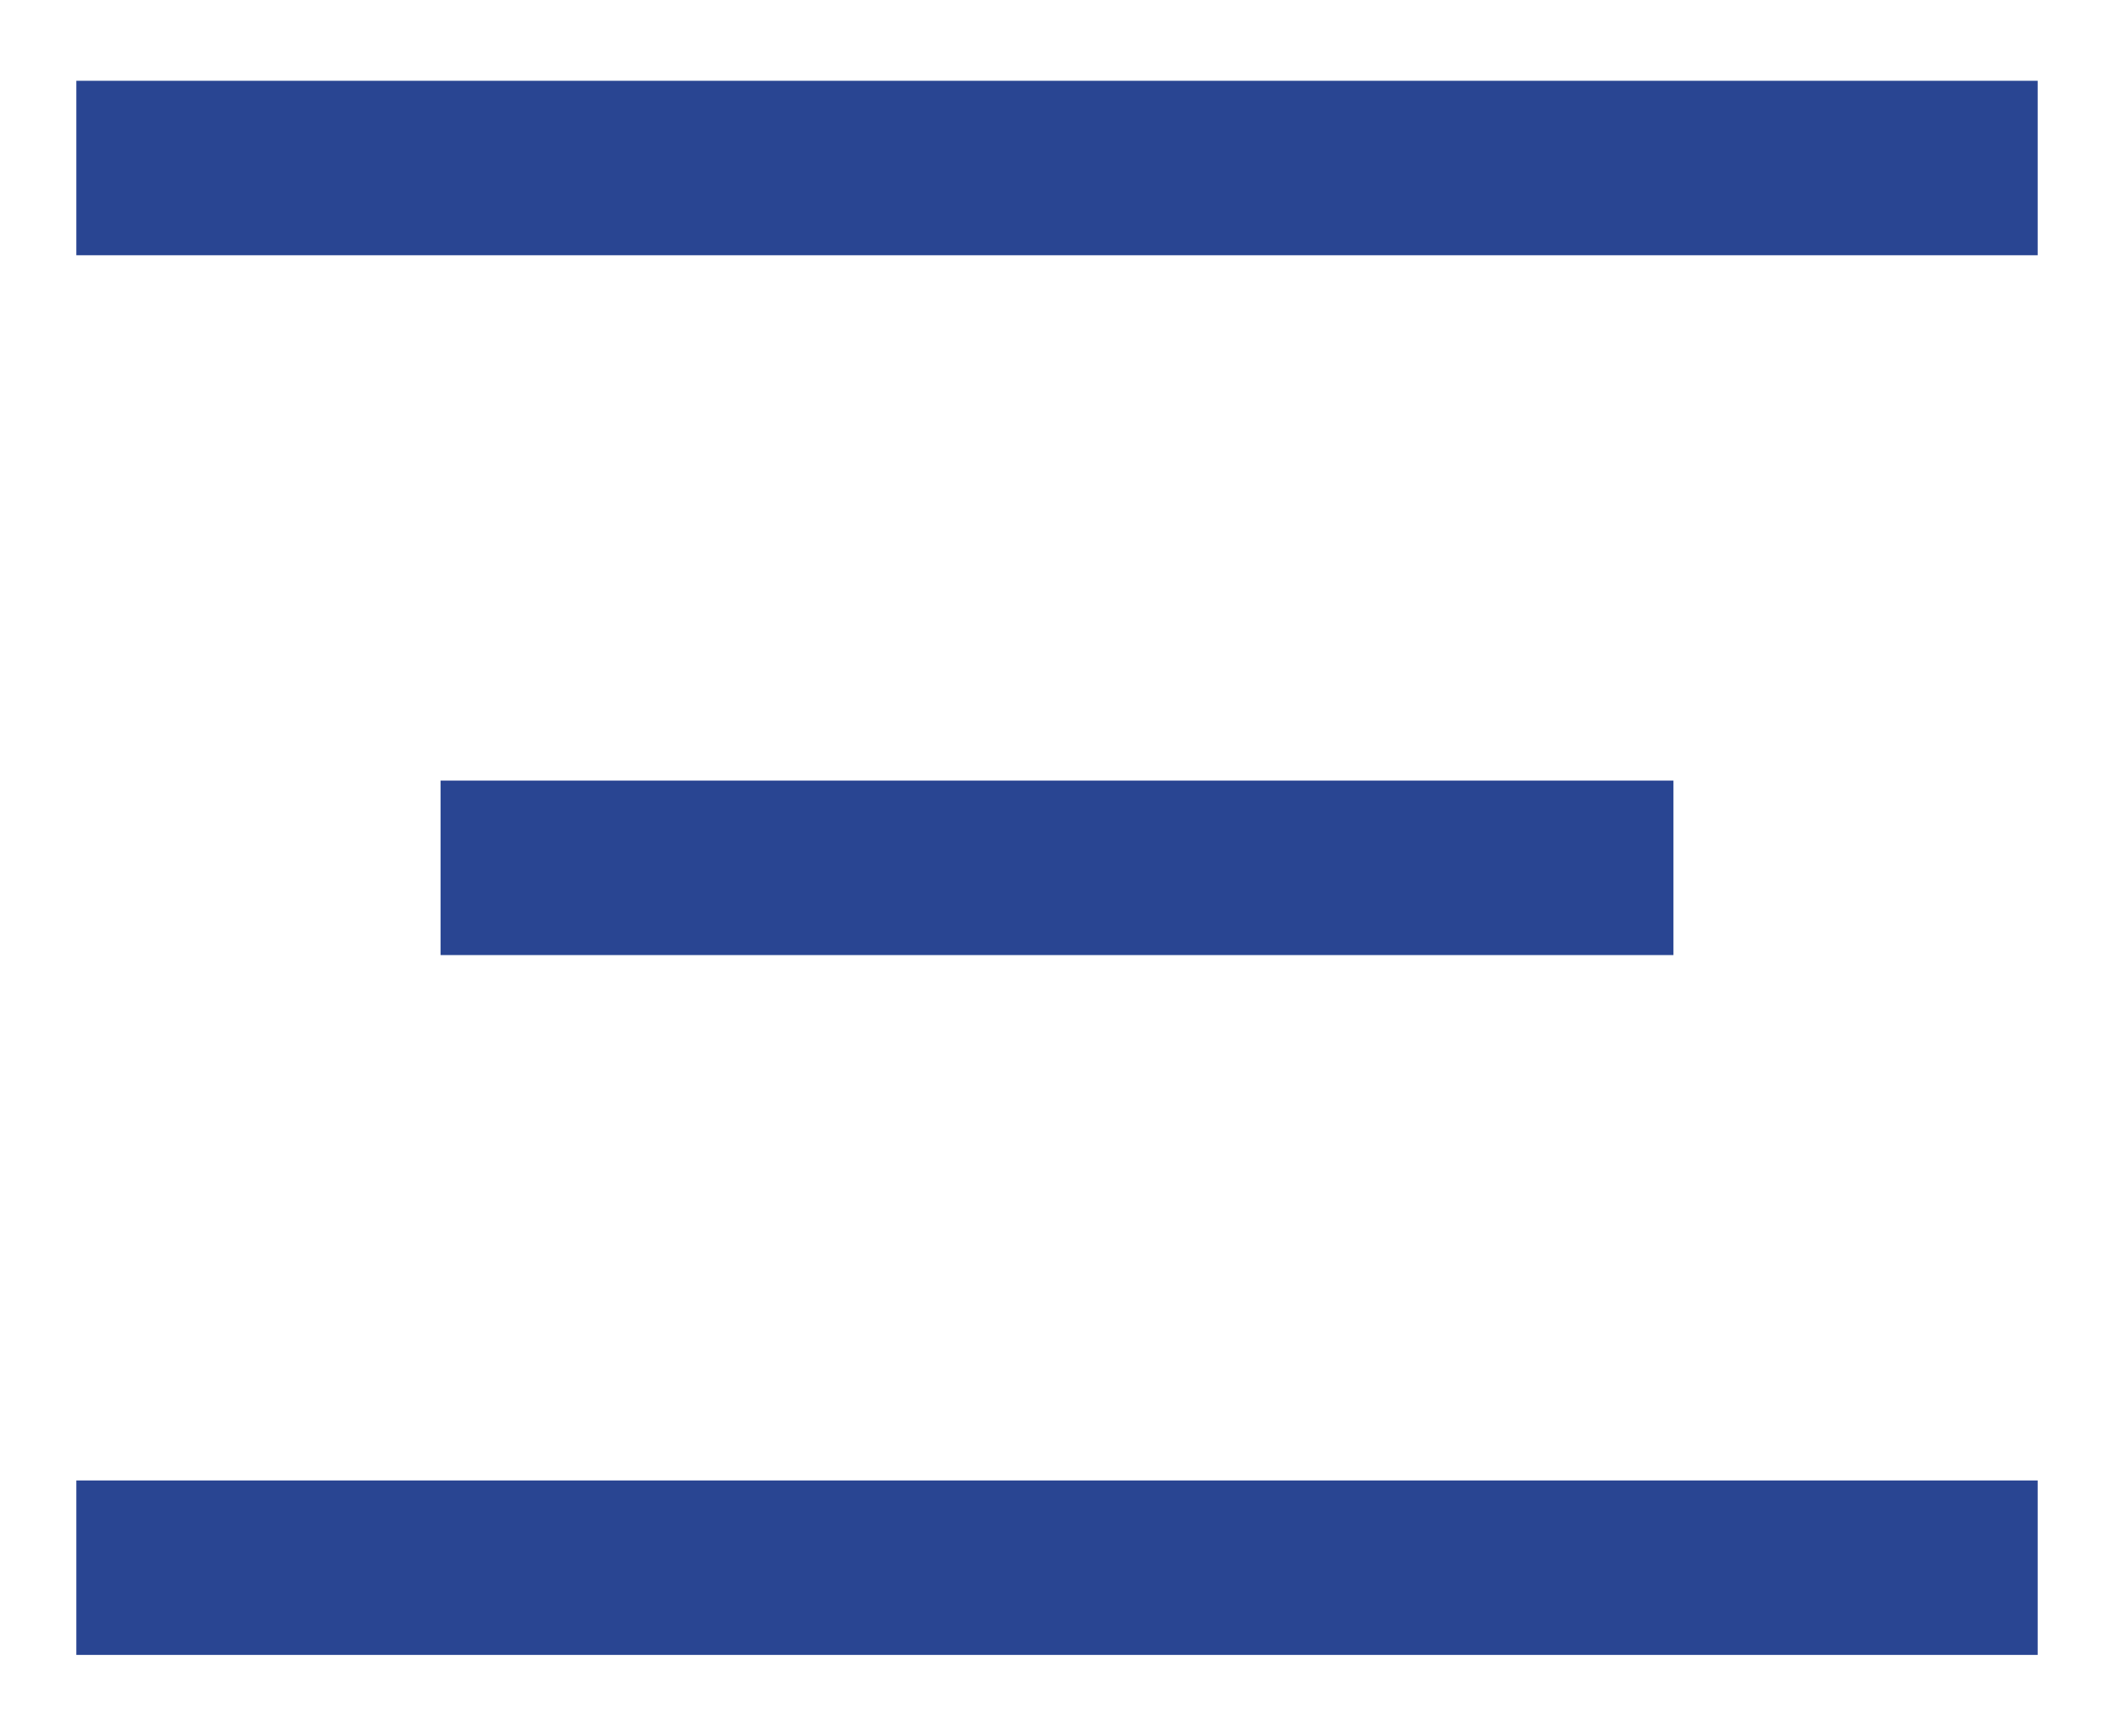 <?xml version="1.0" encoding="UTF-8"?>
<!DOCTYPE svg PUBLIC "-//W3C//DTD SVG 1.1//EN" "http://www.w3.org/Graphics/SVG/1.1/DTD/svg11.dtd">
<!-- Creator: CorelDRAW X8 -->
<svg xmlns="http://www.w3.org/2000/svg" xml:space="preserve" width="95mm" height="78mm" version="1.1" style="shape-rendering:geometricPrecision; text-rendering:geometricPrecision; image-rendering:optimizeQuality; fill-rule:evenodd; clip-rule:evenodd"
viewBox="0 0 9500 7800"
 xmlns:xlink="http://www.w3.org/1999/xlink">
 <defs>
  <style type="text/css">
   <![CDATA[
    .fil0 {fill:#294592;fill-rule:nonzero}
   ]]>
  </style>
 </defs>
 <g id="Layer_x0020_1">
  <g id="_2827471525936">
   <polygon class="fil0" points="9157,363 9157,1147 343,1147 343,363 "/>
   <polygon class="fil0" points="7520,3508 7520,4292 1980,4292 1980,3508 "/>
   <polygon class="fil0" points="9157,6653 9157,7437 343,7437 343,6653 "/>
  </g>
 </g>
</svg>
